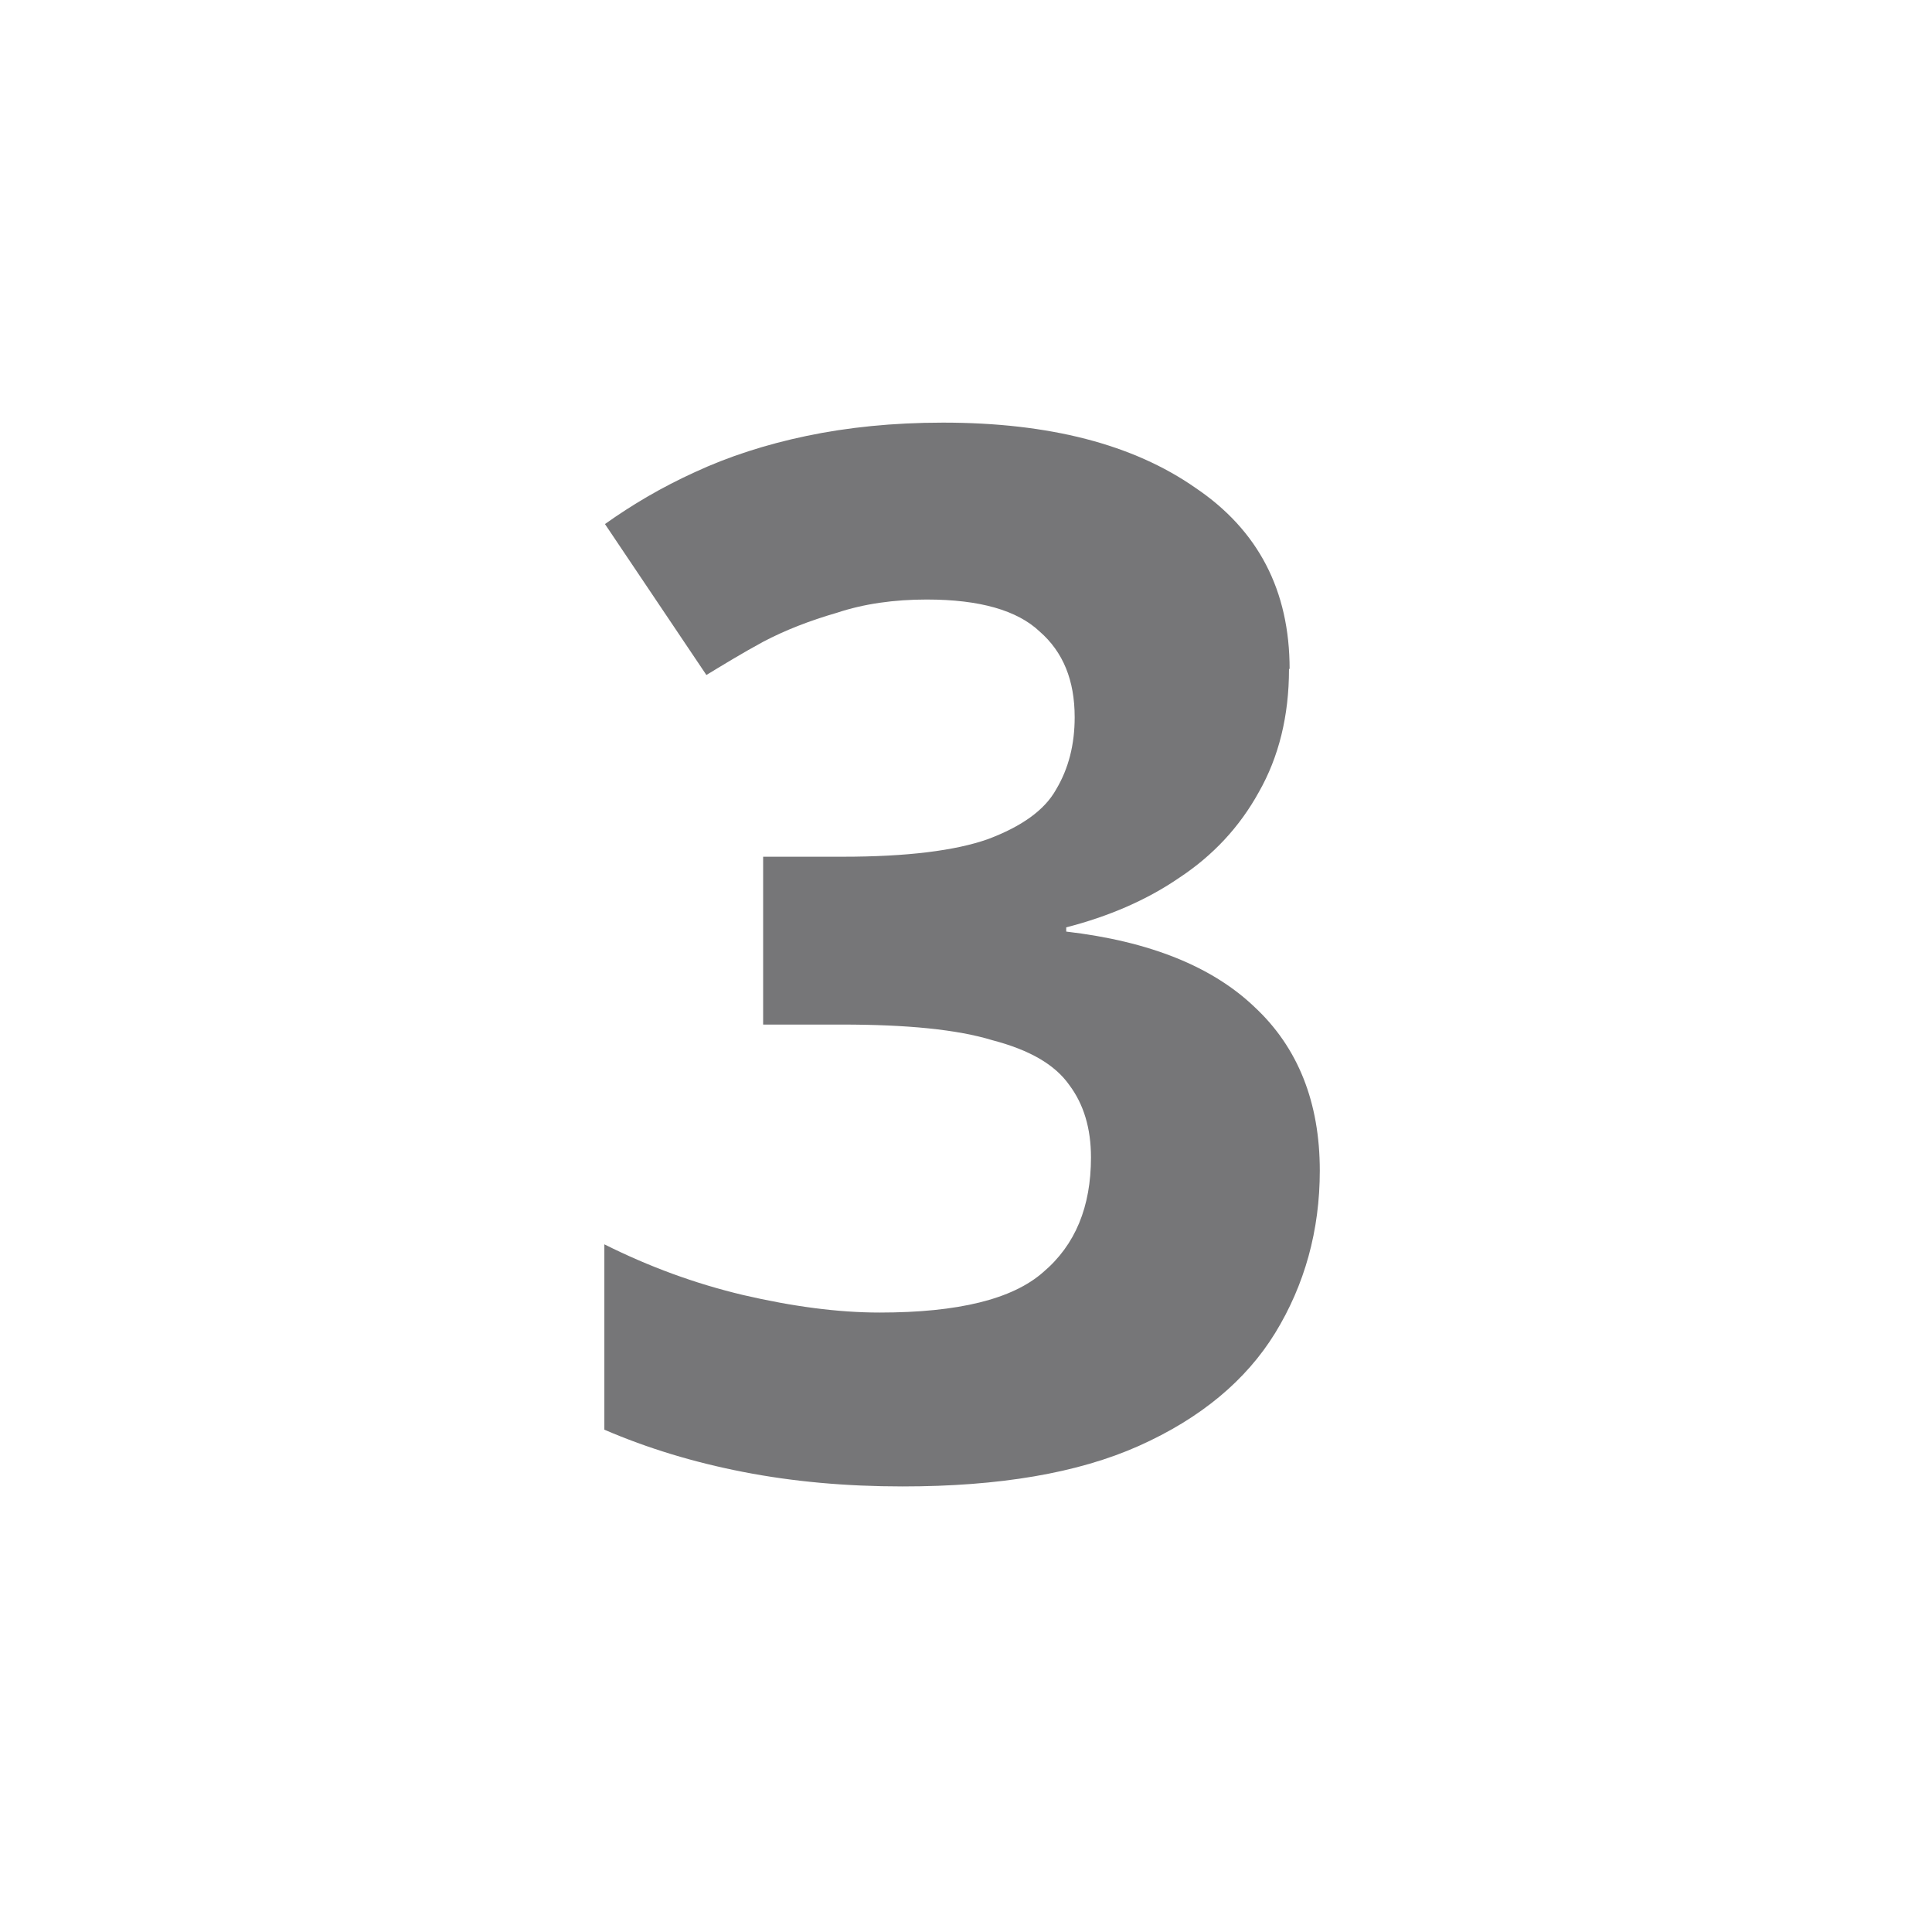 <?xml version="1.0" encoding="UTF-8"?>
<svg id="Layer_1" xmlns="http://www.w3.org/2000/svg" width="32" height="32" xmlns:xlink="http://www.w3.org/1999/xlink" viewBox="0 0 32 32">
  <defs>
    <style>
      .icon-mid-grey {
        fill: #767678;
      }
    </style>
  </defs>
  <g class="icon-mid-grey">
    <path class="icon-mid-grey" d="M21.35,11.08c0,.78-.17,1.46-.5,2.04-.32.58-.76,1.05-1.32,1.42-.54.37-1.17.64-1.87.82v.07c1.38.16,2.42.58,3.12,1.25.72.67,1.08,1.58,1.08,2.71,0,.99-.25,1.89-.74,2.69-.48.78-1.23,1.41-2.26,1.87-1.01.45-2.31.67-3.91.67-.94,0-1.82-.08-2.64-.24s-1.58-.39-2.3-.7v-3.07c.74.37,1.5.65,2.3.84.82.19,1.57.29,2.26.29,1.3,0,2.2-.22,2.71-.67.53-.45.79-1.08.79-1.9,0-.48-.12-.88-.36-1.2-.24-.34-.66-.58-1.27-.74-.59-.18-1.42-.26-2.5-.26h-1.3v-2.78h1.32c1.06,0,1.86-.1,2.4-.29.56-.21.94-.48,1.13-.82.21-.35.31-.75.31-1.2,0-.61-.19-1.08-.58-1.42-.37-.35-.99-.53-1.87-.53-.54,0-1.04.07-1.49.22-.45.13-.86.29-1.22.48-.35.19-.66.38-.94.55l-1.68-2.5c.45-.32.94-.61,1.49-.86.56-.26,1.18-.46,1.85-.6s1.42-.22,2.26-.22c1.76,0,3.15.36,4.18,1.08,1.04.7,1.56,1.7,1.56,3Z"/>
  </g>
</svg>